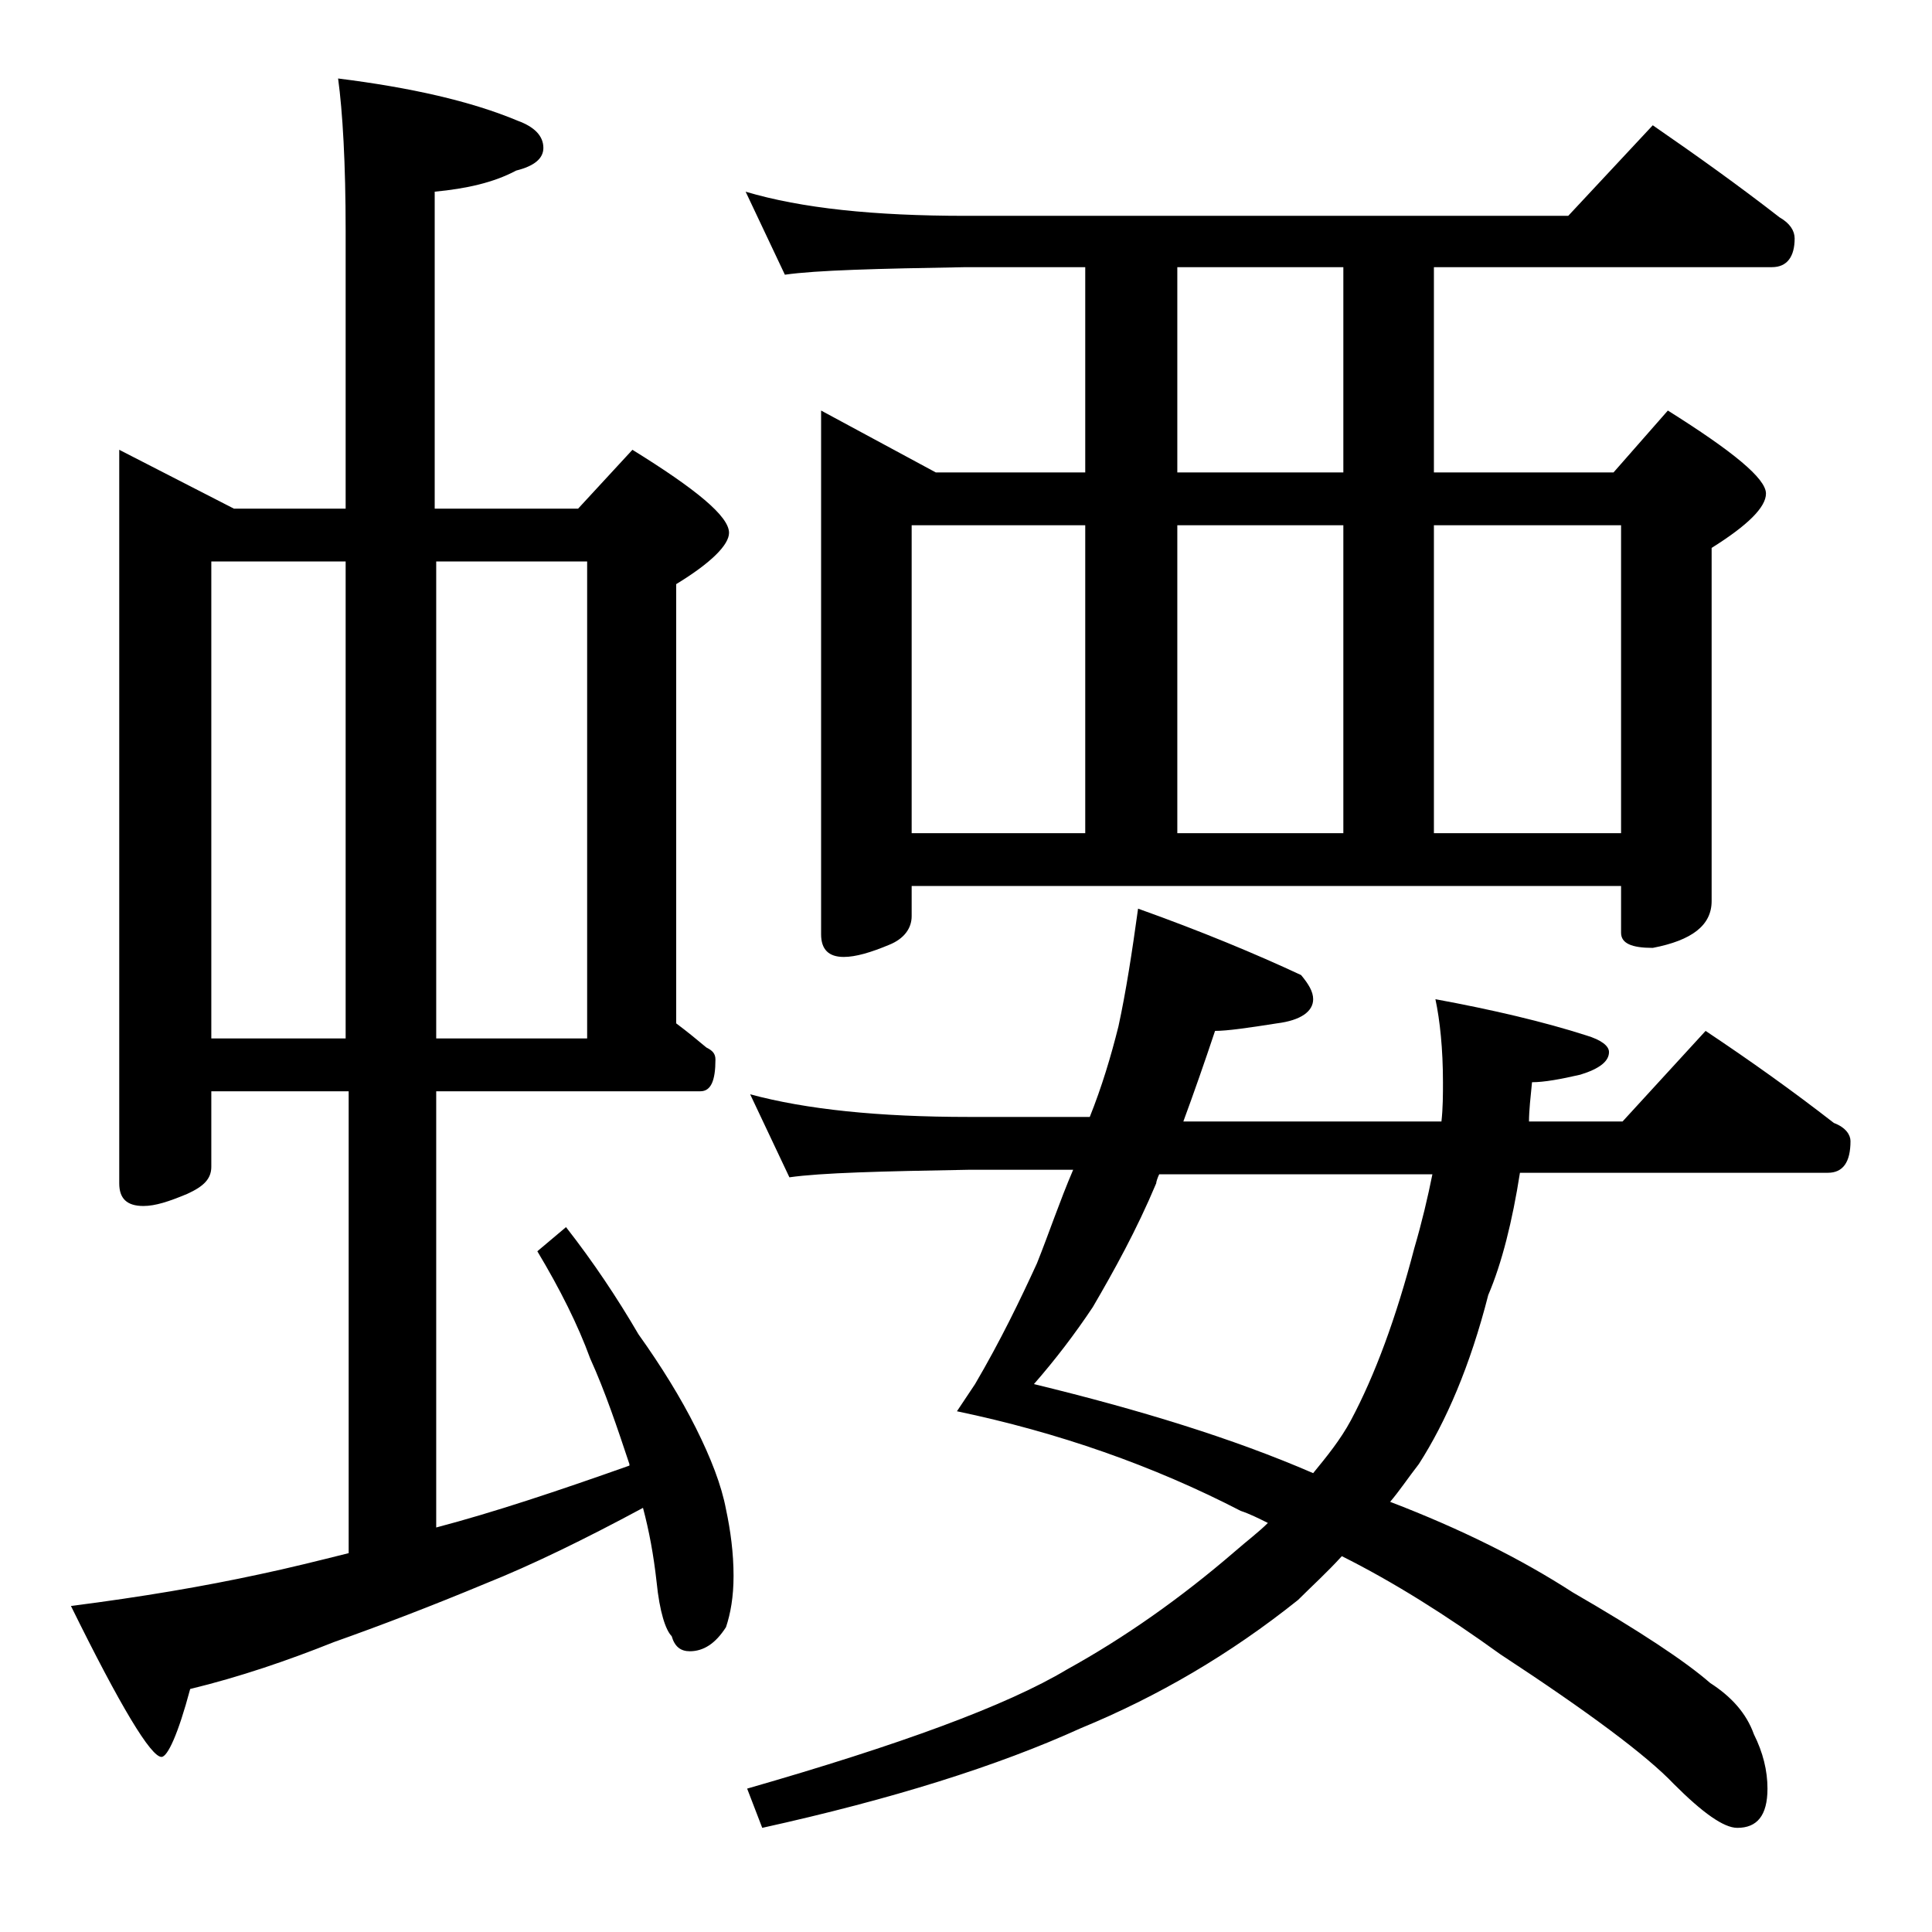 <?xml version="1.0" encoding="utf-8"?>
<!-- Generator: Adobe Illustrator 18.0.0, SVG Export Plug-In . SVG Version: 6.00 Build 0)  -->
<!DOCTYPE svg PUBLIC "-//W3C//DTD SVG 1.1//EN" "http://www.w3.org/Graphics/SVG/1.1/DTD/svg11.dtd">
<svg version="1.1" id="Layer_1" xmlns="http://www.w3.org/2000/svg" xmlns:xlink="http://www.w3.org/1999/xlink" x="0px" y="0px"
	 viewBox="0 0 128 128" enable-background="new 0 0 128 128" xml:space="preserve">
<path d="M7.9,29.8l7.6,3.9h7.4V15.3c0-4.5-0.2-7.9-0.5-10.1c4.8,0.6,8.8,1.5,11.9,2.8C35.4,8.4,36,9,36,9.8c0,0.7-0.6,1.2-1.8,1.5
	c-1.5,0.8-3.3,1.2-5.4,1.4v21h9.5l3.6-3.9c4.2,2.6,6.4,4.4,6.4,5.5c0,0.8-1.2,2-3.5,3.4v29.1c0.8,0.6,1.4,1.1,2,1.6
	c0.4,0.2,0.6,0.4,0.6,0.8c0,1.4-0.3,2.1-1,2.1H28.9v28.9c3.8-1,8-2.4,12.8-4.1v-0.1c-0.8-2.4-1.6-4.8-2.6-7c-0.8-2.2-2-4.6-3.5-7.1
	l1.9-1.6c1.8,2.3,3.4,4.7,4.8,7.1c1.5,2.1,2.8,4.2,3.8,6.2c1,2,1.7,3.8,2,5.4c0.3,1.4,0.5,2.9,0.5,4.4c0,1.4-0.2,2.5-0.5,3.4
	c-0.7,1.1-1.5,1.6-2.4,1.6c-0.6,0-1-0.3-1.2-1c-0.4-0.4-0.8-1.6-1-3.6c-0.2-1.8-0.5-3.4-0.9-4.9c-3.9,2.1-7.4,3.8-10.4,5
	c-3.6,1.5-7,2.8-10.1,3.9c-3,1.2-6.2,2.3-9.5,3.1c-0.8,3-1.5,4.5-1.9,4.5c-0.7,0-2.7-3.3-6-10c4.7-0.6,8.8-1.3,12.5-2.1
	c1.9-0.4,3.9-0.9,5.9-1.4V72.3H14v5c0,0.8-0.5,1.3-1.6,1.8c-1.2,0.5-2.1,0.8-2.9,0.8c-1.1,0-1.6-0.5-1.6-1.5V29.8z M14,68.8h8.9
	V37.2H14V68.8z M28.9,37.2v31.6h10V37.2H28.9z M49.4,12.7c3.7,1.1,8.5,1.6,14.6,1.6h39.9l5.6-6c2.9,2,5.7,4,8.4,6.1
	c0.7,0.4,1,0.9,1,1.4c0,1.2-0.5,1.9-1.5,1.9H95v13.6h11.9l3.6-4.1c4.3,2.7,6.5,4.5,6.5,5.5c0,0.9-1.2,2.1-3.6,3.6v23.4
	c0,1.6-1.3,2.6-3.9,3.1c-1.4,0-2.1-0.3-2.1-1v-3.1h-47v2c0,0.8-0.5,1.5-1.5,1.9c-1.2,0.5-2.2,0.8-3,0.8c-1,0-1.5-0.5-1.5-1.5V27.2
	l7.6,4.1h9.9V17.7H64c-5.9,0.1-9.9,0.2-12,0.5L49.4,12.7z M75.4,60.2c4.2,1.5,7.8,3,10.8,4.4c0.5,0.6,0.8,1.1,0.8,1.6
	c0,0.8-0.8,1.4-2.4,1.6c-1.9,0.3-3.3,0.5-4.1,0.5c-0.7,2.1-1.4,4.1-2.1,6h17.1c0.1-0.9,0.1-1.8,0.1-2.6c0-2.2-0.2-4.1-0.5-5.5
	c3.8,0.7,7.2,1.5,10,2.4c1,0.3,1.5,0.7,1.5,1.1c0,0.6-0.6,1.1-1.9,1.5c-1.3,0.3-2.4,0.5-3.2,0.5c-0.1,1-0.2,1.9-0.2,2.6h6.2l5.5-6
	c3,2,5.8,4,8.5,6.1c0.8,0.3,1.1,0.8,1.1,1.2c0,1.4-0.5,2.1-1.5,2.1h-20.4c-0.5,3.2-1.2,6-2.1,8.1c-1.2,4.7-2.8,8.4-4.6,11.2
	c-0.7,0.9-1.3,1.8-1.9,2.5c4.7,1.8,8.7,3.8,12.1,6c4.5,2.6,7.5,4.6,9.1,6c1.4,0.9,2.4,2,2.9,3.4c0.6,1.2,0.9,2.4,0.9,3.6
	c0,1.8-0.7,2.6-2,2.6c-0.9,0-2.3-1-4.2-2.9c-1.8-1.9-5.7-4.8-11.5-8.6c-3.6-2.6-7.1-4.8-10.5-6.5c-1,1.1-2,2-2.9,2.9
	c-4.5,3.6-9.3,6.4-14.4,8.5c-5.5,2.5-12.5,4.7-21.1,6.6l-1-2.6c10.1-2.9,17.2-5.5,21.2-7.9c3.8-2.1,7.5-4.7,11.1-7.8
	c0.8-0.7,1.6-1.3,2.2-1.9c-0.6-0.3-1.2-0.6-1.8-0.8c-5.8-3-12.1-5.2-18.8-6.6l1.2-1.8c1.7-2.9,3-5.6,4.1-8c0.8-2,1.5-4.1,2.4-6.2
	h-6.9c-5.8,0.1-9.8,0.2-11.9,0.5l-2.6-5.5c3.7,1,8.5,1.5,14.5,1.5h8C73,72,73.6,70,74.1,68C74.6,65.7,75,63.1,75.4,60.2z M60.4,55.2
	h11.5V34.8H60.4V55.2z M94.9,77.8H76.8c-0.1,0.2-0.2,0.5-0.2,0.6c-1.3,3.1-2.8,5.8-4.2,8.2c-1.2,1.8-2.5,3.5-3.9,5.1
	c7,1.7,13.2,3.6,18.5,5.9c0.9-1.1,1.8-2.2,2.5-3.5c1.6-3,3-6.8,4.2-11.4C94.2,81,94.6,79.3,94.9,77.8z M89,31.3V17.7H78v13.6H89z
	 M78,55.2h11V34.8H78V55.2z M95,55.2h12.4V34.8H95V55.2z"/>
</svg>
